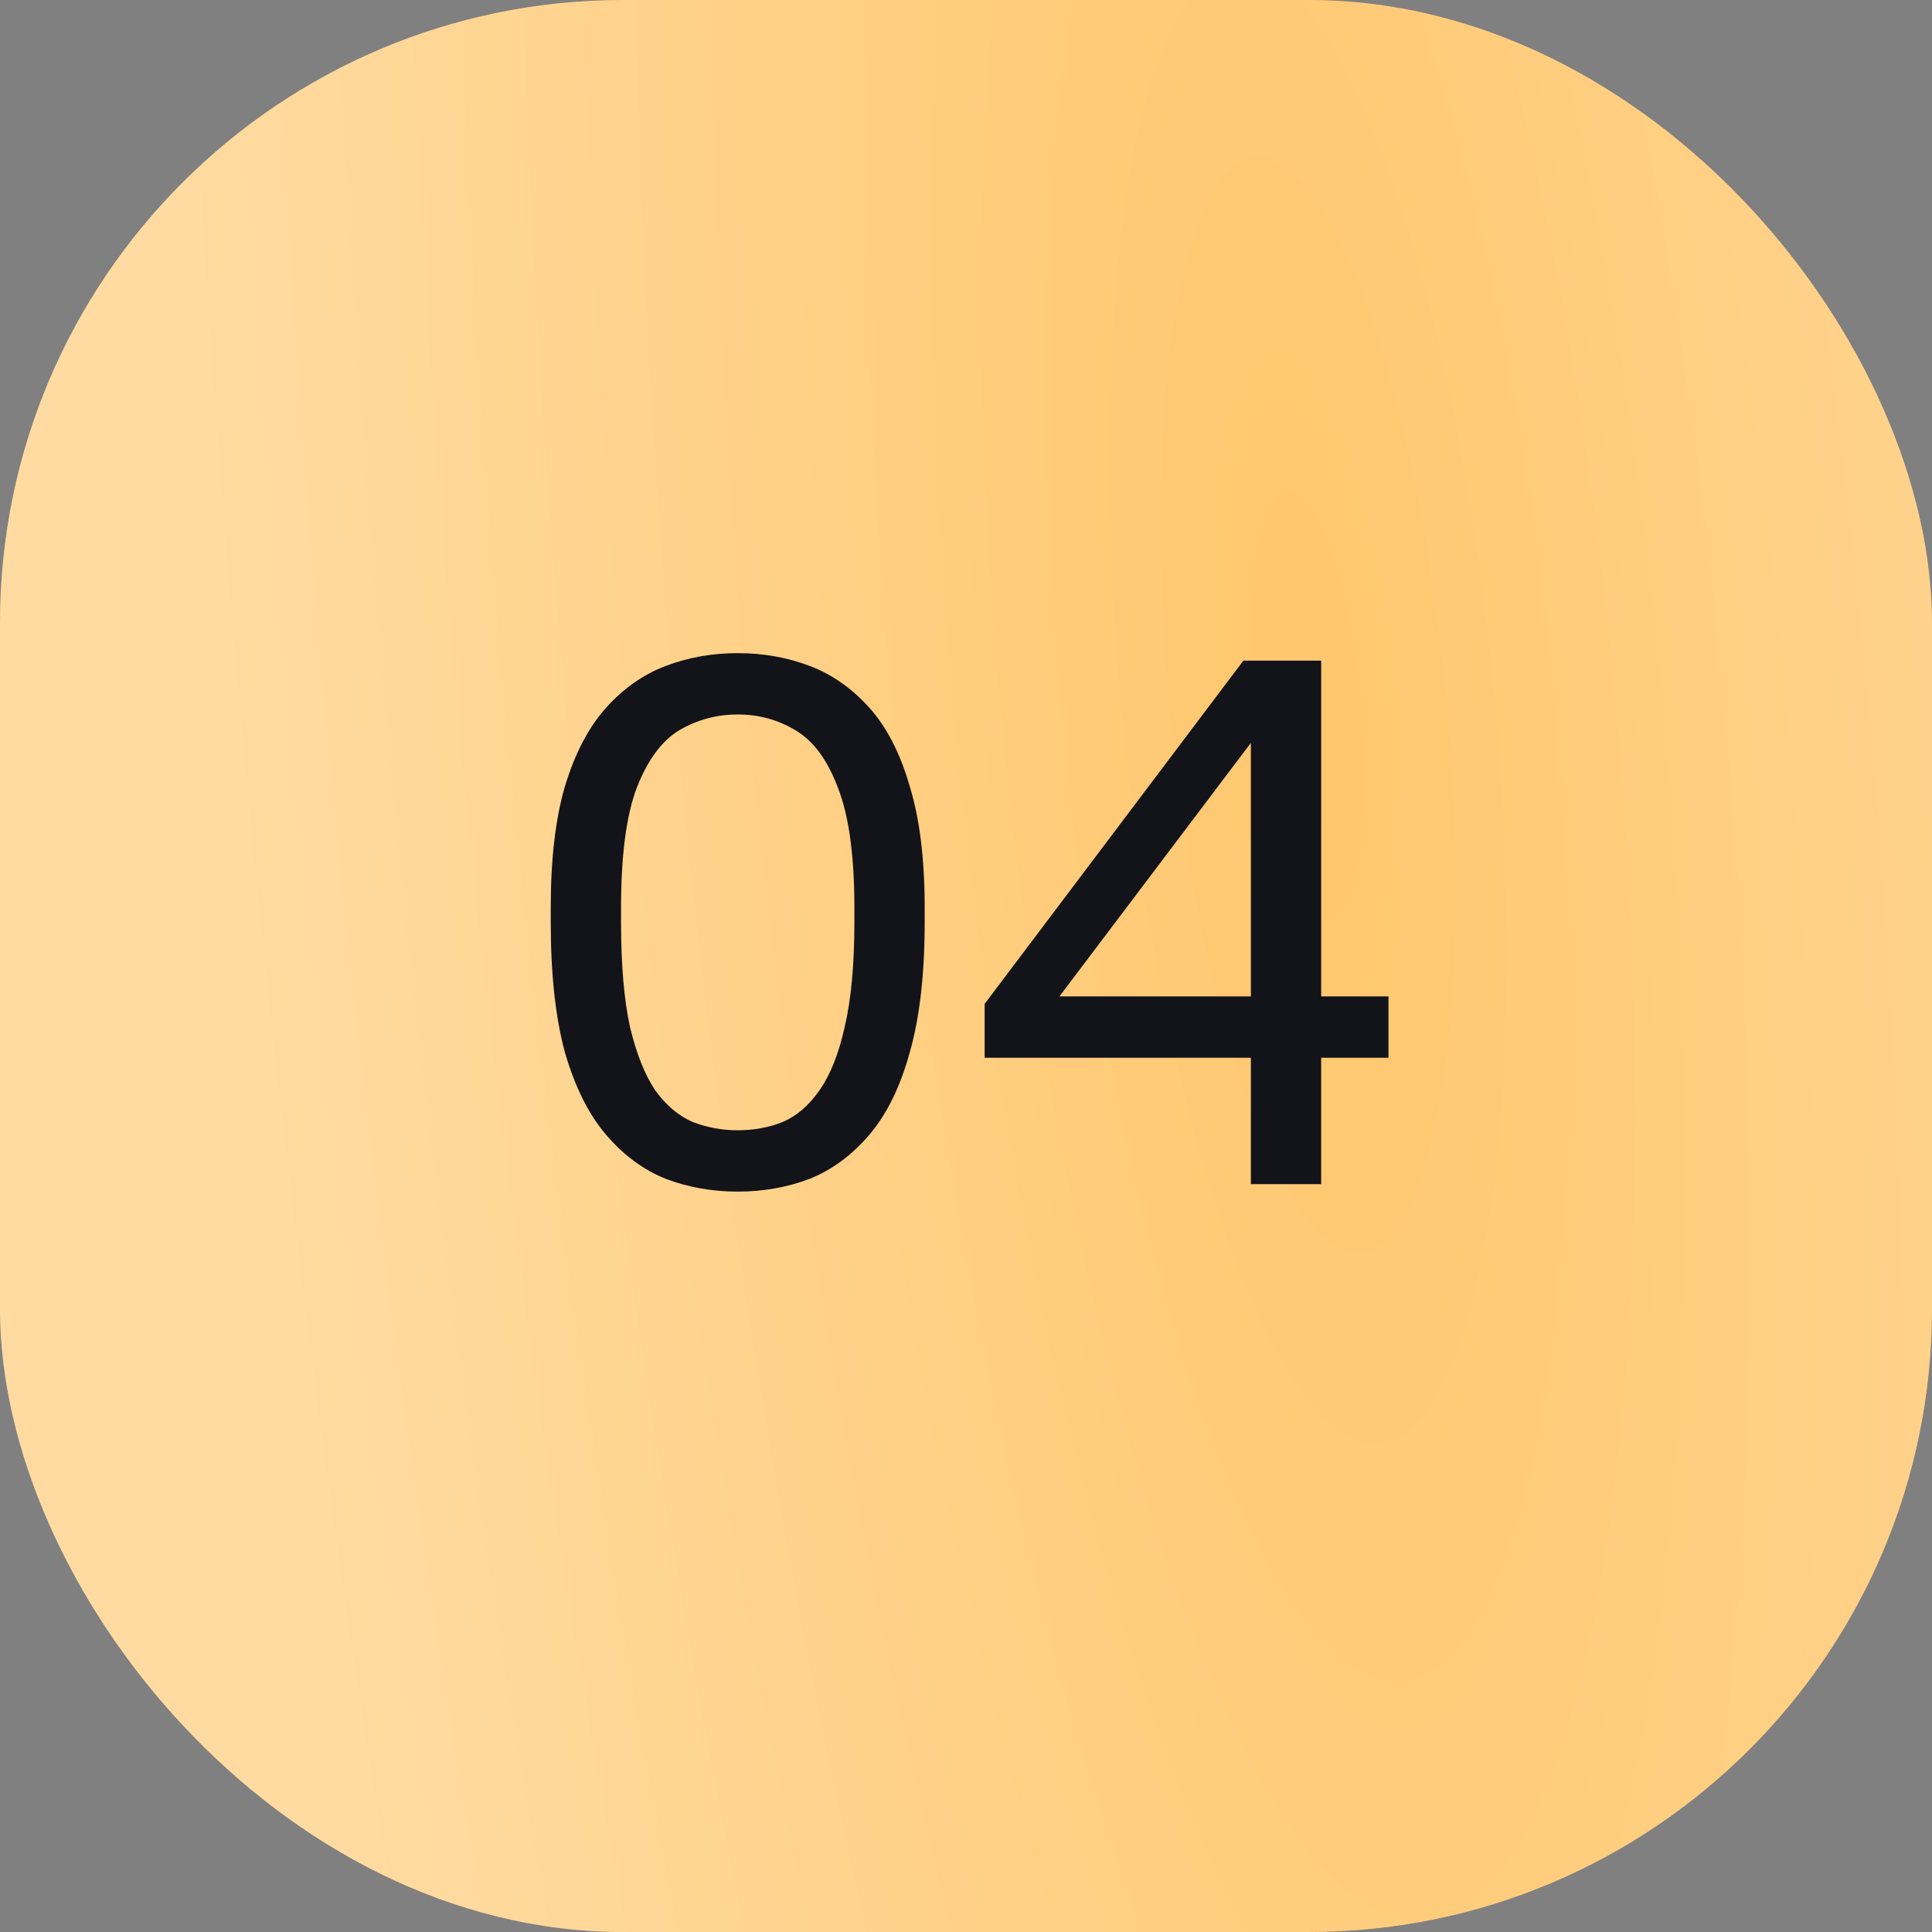 <?xml version="1.0" encoding="UTF-8"?> <svg xmlns="http://www.w3.org/2000/svg" width="31" height="31" viewBox="0 0 31 31" fill="none"><rect x="0" y="0" width="31" height="31" fill="#808080" stroke="none"/><rect width="31" height="31" rx="10" fill="#FFC76E"></rect><rect width="31" height="31" rx="10" fill="url(#paint0_radial_4531_52)" fill-opacity="0.35"></rect><path d="M11.837 19.12C11.429 19.12 11.045 19.052 10.685 18.916C10.325 18.772 10.005 18.536 9.725 18.208C9.445 17.88 9.225 17.44 9.065 16.888C8.913 16.328 8.837 15.632 8.837 14.8V14.56C8.837 13.784 8.913 13.136 9.065 12.616C9.225 12.088 9.445 11.668 9.725 11.356C10.005 11.044 10.325 10.82 10.685 10.684C11.045 10.548 11.429 10.48 11.837 10.48C12.245 10.48 12.629 10.548 12.989 10.684C13.349 10.82 13.669 11.044 13.949 11.356C14.229 11.668 14.445 12.088 14.597 12.616C14.757 13.136 14.837 13.784 14.837 14.56V14.8C14.837 15.632 14.757 16.328 14.597 16.888C14.445 17.44 14.229 17.88 13.949 18.208C13.669 18.536 13.349 18.772 12.989 18.916C12.629 19.052 12.245 19.12 11.837 19.12ZM11.837 18.136C12.093 18.136 12.333 18.092 12.557 18.004C12.781 17.908 12.977 17.74 13.145 17.5C13.321 17.252 13.457 16.912 13.553 16.48C13.657 16.04 13.709 15.48 13.709 14.8V14.56C13.709 13.728 13.621 13.088 13.445 12.64C13.277 12.192 13.049 11.884 12.761 11.716C12.481 11.548 12.173 11.464 11.837 11.464C11.501 11.464 11.189 11.548 10.901 11.716C10.621 11.884 10.393 12.192 10.217 12.64C10.049 13.088 9.965 13.728 9.965 14.56V14.8C9.965 15.48 10.013 16.04 10.109 16.48C10.213 16.912 10.349 17.252 10.517 17.5C10.693 17.74 10.893 17.908 11.117 18.004C11.349 18.092 11.589 18.136 11.837 18.136ZM20.071 19V16.972H15.799V16.108L19.951 10.6H21.199V15.988H22.279V16.972H21.199V19H20.071ZM16.999 15.988H20.071V11.92L16.999 15.988Z" fill="#131419"></path><defs><radialGradient id="paint0_radial_4531_52" cx="0" cy="0" r="1" gradientTransform="matrix(-6.192 54.559 -17.172 -43.699 21.032 11.46)" gradientUnits="userSpaceOnUse"><stop stop-color="white" stop-opacity="0"></stop><stop offset="1" stop-color="white"></stop></radialGradient></defs></svg> 